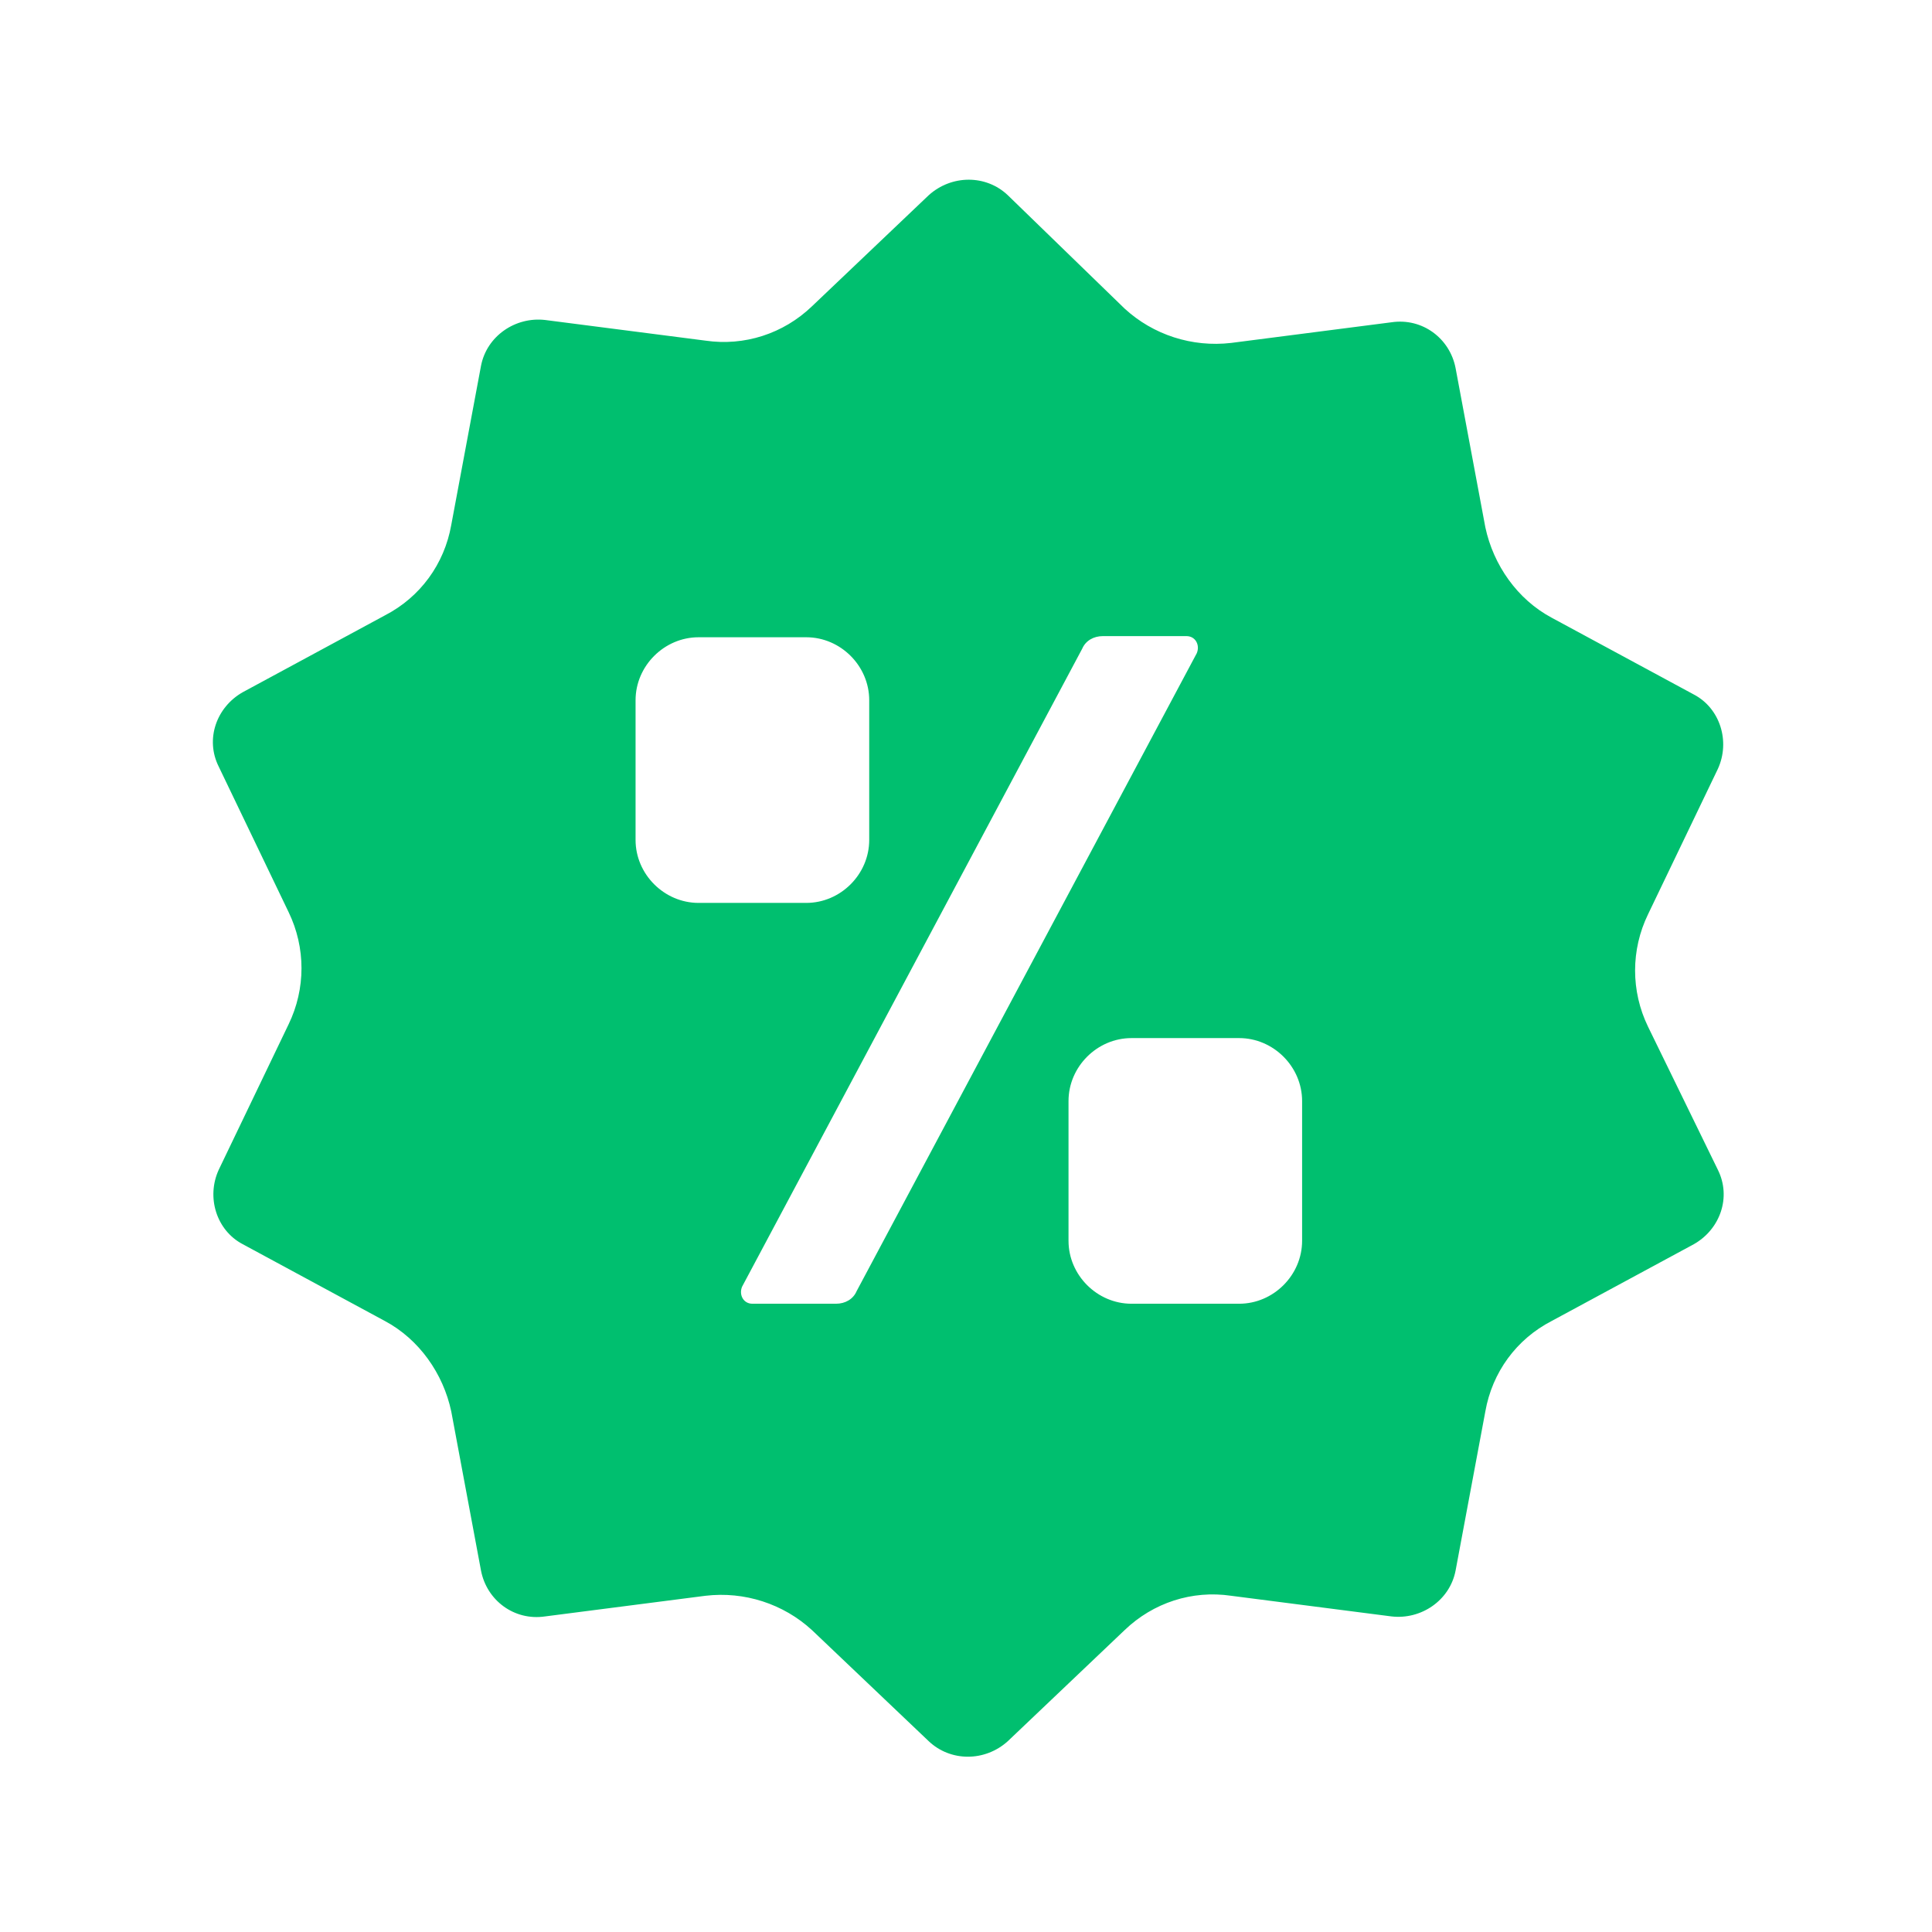 <svg width="32" height="32" viewBox="0 0 32 32" fill="none" xmlns="http://www.w3.org/2000/svg">
<path d="M27.296 17.004C27.011 16.416 27.011 15.733 27.296 15.145L28.453 12.736C28.662 12.281 28.491 11.731 28.055 11.503L25.702 10.232C25.133 9.929 24.735 9.359 24.602 8.734L24.109 6.097C24.014 5.604 23.559 5.262 23.047 5.338L20.391 5.68C19.746 5.755 19.101 5.547 18.627 5.111L16.692 3.233C16.332 2.891 15.763 2.891 15.383 3.233L13.449 5.073C12.975 5.528 12.329 5.736 11.685 5.642L9.029 5.3C8.536 5.243 8.062 5.566 7.967 6.059L7.474 8.696C7.36 9.341 6.961 9.891 6.373 10.194L4.021 11.465C3.585 11.712 3.395 12.243 3.623 12.698L4.78 15.107C5.065 15.695 5.065 16.378 4.78 16.966L3.623 19.375C3.414 19.83 3.585 20.38 4.021 20.608L6.373 21.879C6.942 22.182 7.341 22.751 7.474 23.377L7.967 26.014C8.062 26.507 8.517 26.849 9.029 26.773L11.685 26.431C12.329 26.355 12.975 26.564 13.449 27L15.383 28.84C15.744 29.182 16.313 29.182 16.692 28.84L18.627 27C19.101 26.545 19.746 26.336 20.391 26.431L23.047 26.773C23.54 26.83 24.014 26.507 24.109 26.014L24.602 23.377C24.716 22.732 25.114 22.182 25.702 21.879L28.055 20.608C28.491 20.361 28.68 19.83 28.453 19.375L27.296 17.004ZM11.571 14.955C11.002 14.955 10.527 14.481 10.527 13.912V11.598C10.527 11.029 11.002 10.555 11.571 10.555H13.354C13.923 10.555 14.397 11.029 14.397 11.598V13.912C14.397 14.481 13.923 14.955 13.354 14.955H11.571ZM14.188 21.386C14.132 21.518 13.999 21.594 13.847 21.594H12.462C12.311 21.594 12.235 21.442 12.292 21.31L17.925 10.744C17.982 10.611 18.115 10.536 18.267 10.536H19.651C19.803 10.536 19.879 10.687 19.822 10.82L14.188 21.386ZM21.567 20.551C21.567 21.12 21.093 21.594 20.524 21.594H18.741C18.172 21.594 17.698 21.12 17.698 20.551V18.237C17.698 17.668 18.172 17.194 18.741 17.194H20.524C21.093 17.194 21.567 17.668 21.567 18.237V20.551Z" fill="#00BF6F"/>
</svg>
